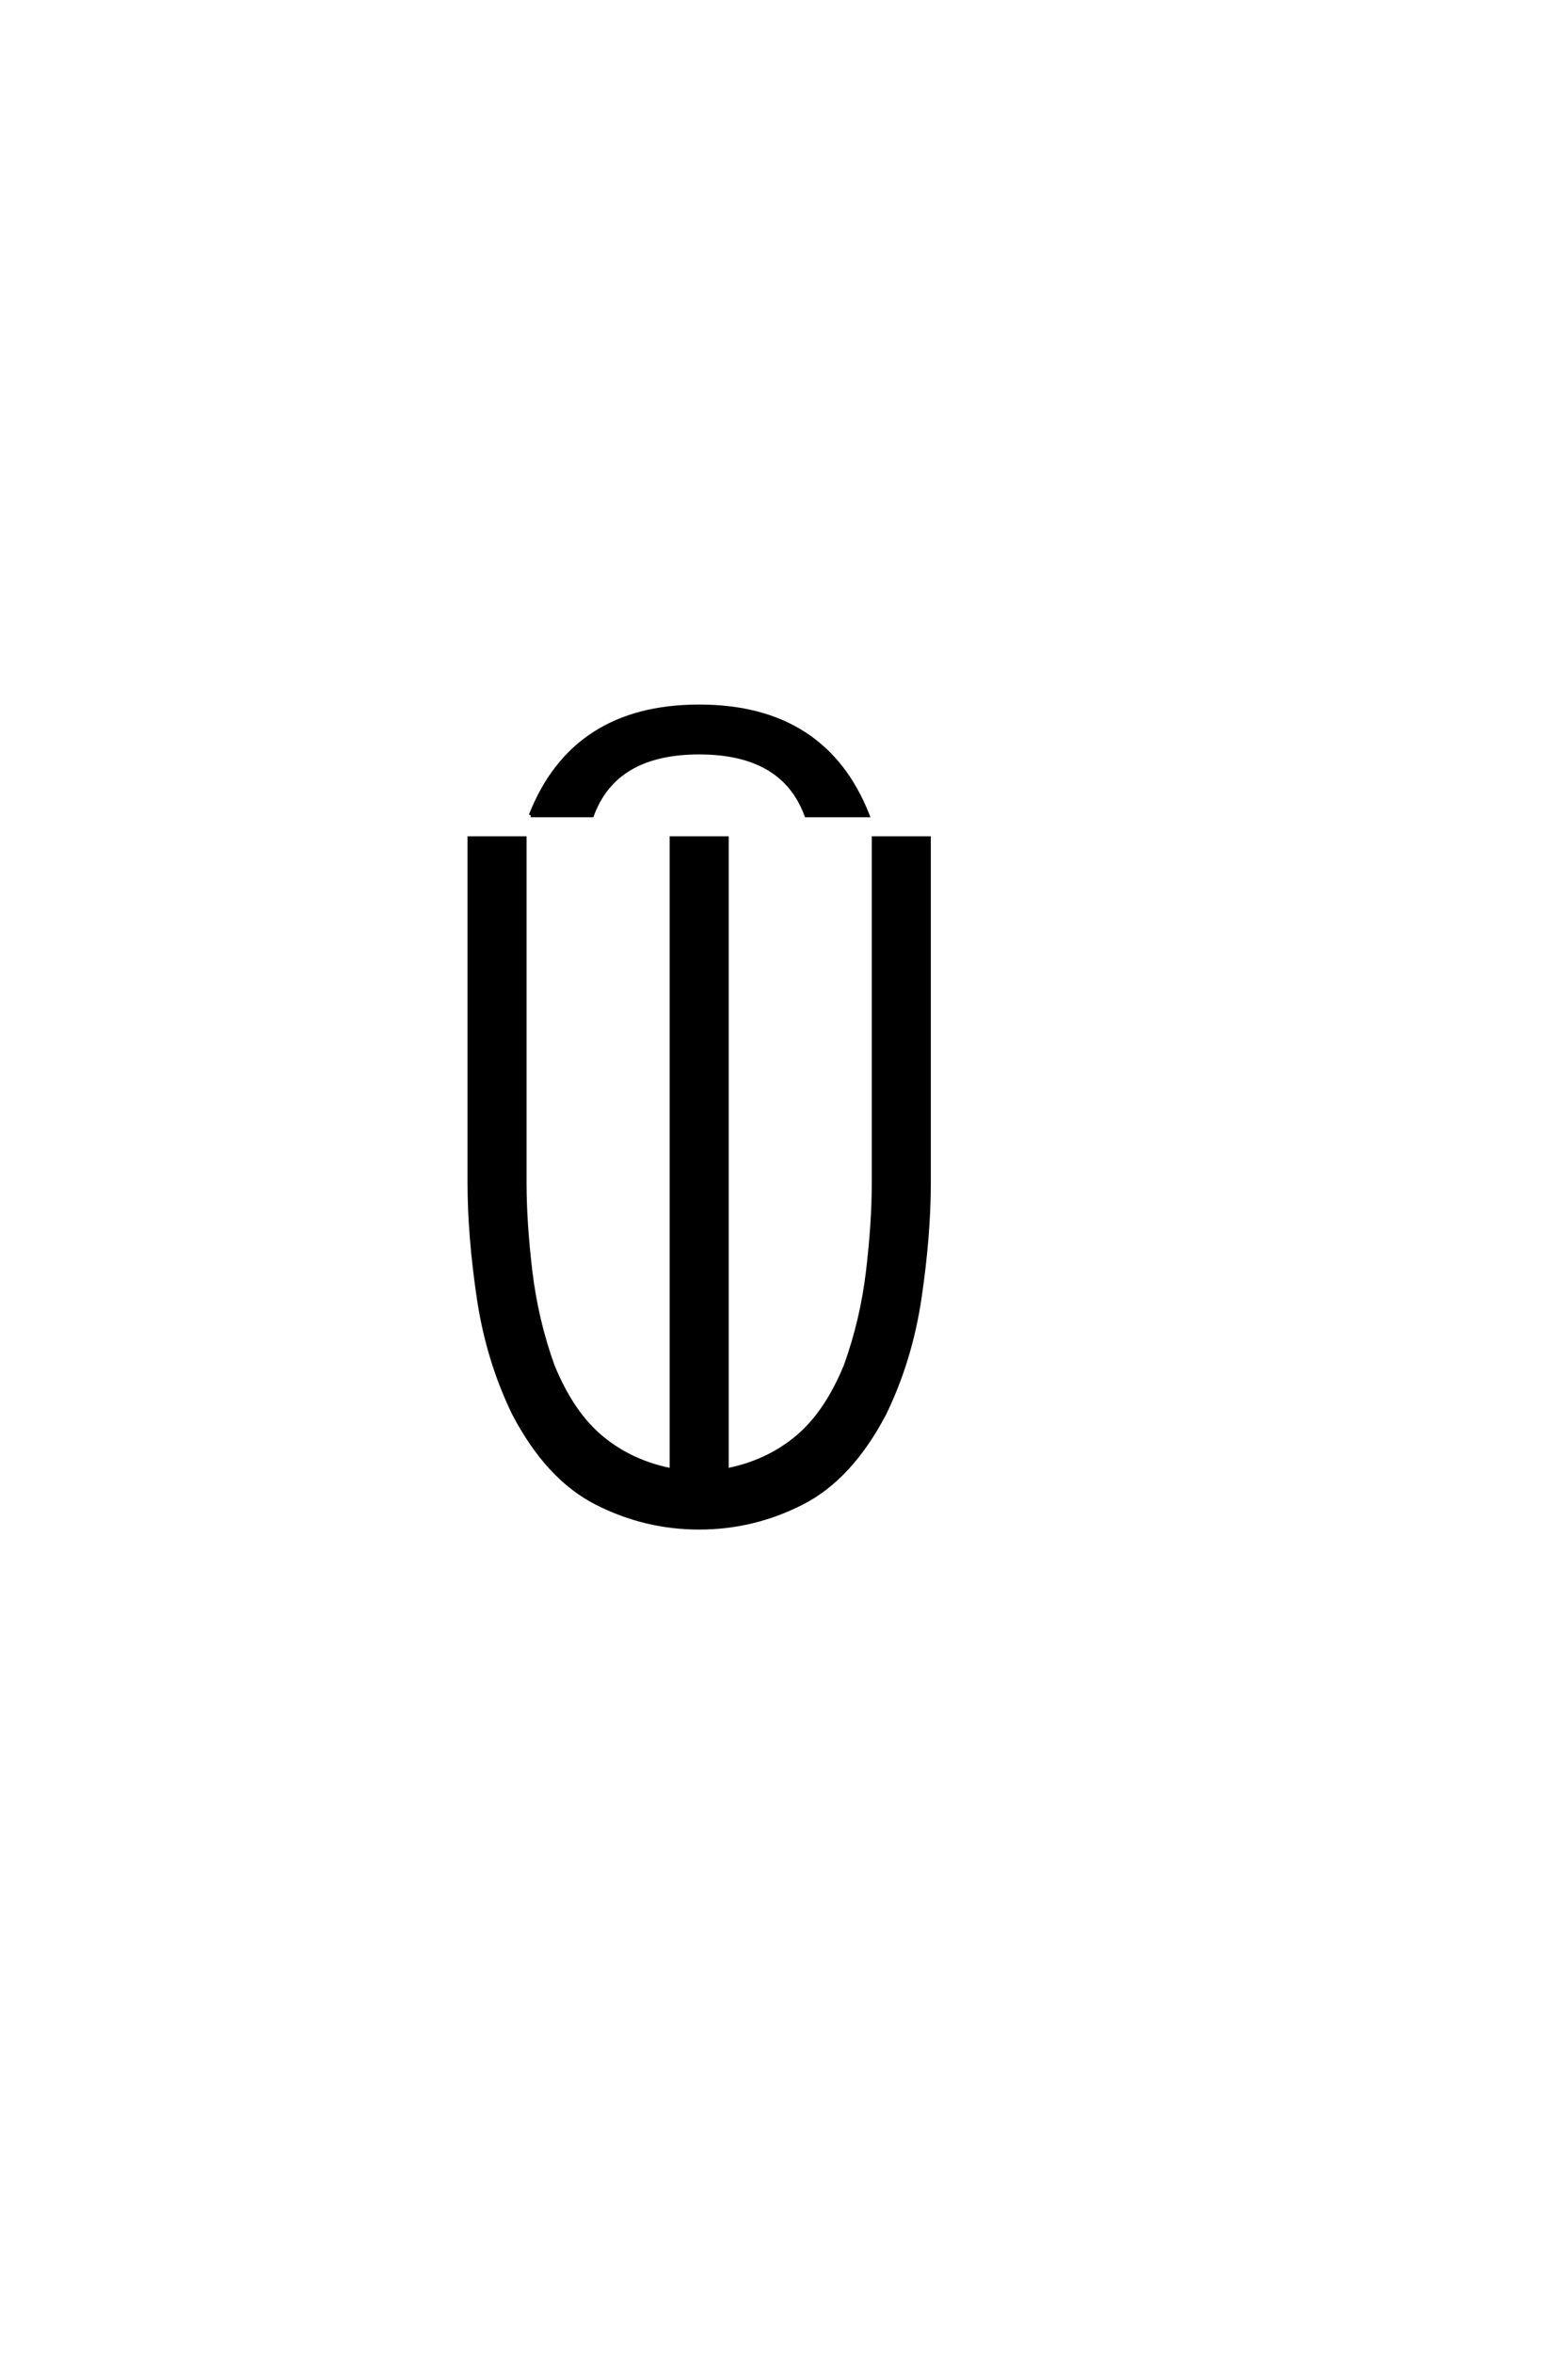 <?xml version="1.0" encoding="UTF-8"?>
<!DOCTYPE svg PUBLIC "-//W3C//DTD SVG 1.0//EN" "http://www.w3.org/TR/2001/REC-SVG-20010904/DTD/svg10.dtd">

<svg xmlns="http://www.w3.org/2000/svg" version="1.0" width="40" height="60">

  <g transform="scale(0.1 -0.1) translate(110.0 -370.0)">
    <path d="M68.359 -19.531
Q54.5 -19.531 42.094 -13.188
Q29.688 -6.844 21.094 9.578
Q14.453 23.25 12.109 39.156
Q9.766 55.078 9.766 68.359
L9.766 156.25
L23.828 156.25
L23.828 68.359
Q23.828 58.297 25.297 45.891
Q26.766 33.5 30.953 21.781
Q35.938 9.578 43.547 3.312
Q51.172 -2.938 61.328 -4.891
L61.328 156.25
L75.391 156.25
L75.391 -4.891
Q85.547 -2.938 93.156 3.312
Q100.781 9.578 105.766 21.781
Q109.969 33.5 111.422 45.891
Q112.891 58.297 112.891 68.359
L112.891 156.25
L126.953 156.25
L126.953 68.359
Q126.953 55.078 124.609 39.156
Q122.266 23.25 115.625 9.578
Q107.031 -6.844 94.625 -13.188
Q82.234 -19.531 68.359 -19.531
Q82.234 -19.531 68.359 -19.531
M25.391 162.109
Q36.328 189.844 68.359 189.844
Q100.391 189.844 111.328 162.109
L95.703 162.109
Q89.844 178.125 68.359 178.125
Q46.875 178.125 41.016 162.109
L25.391 162.109
" style="fill: #000000; stroke: #000000"/>
  </g>
</svg>
